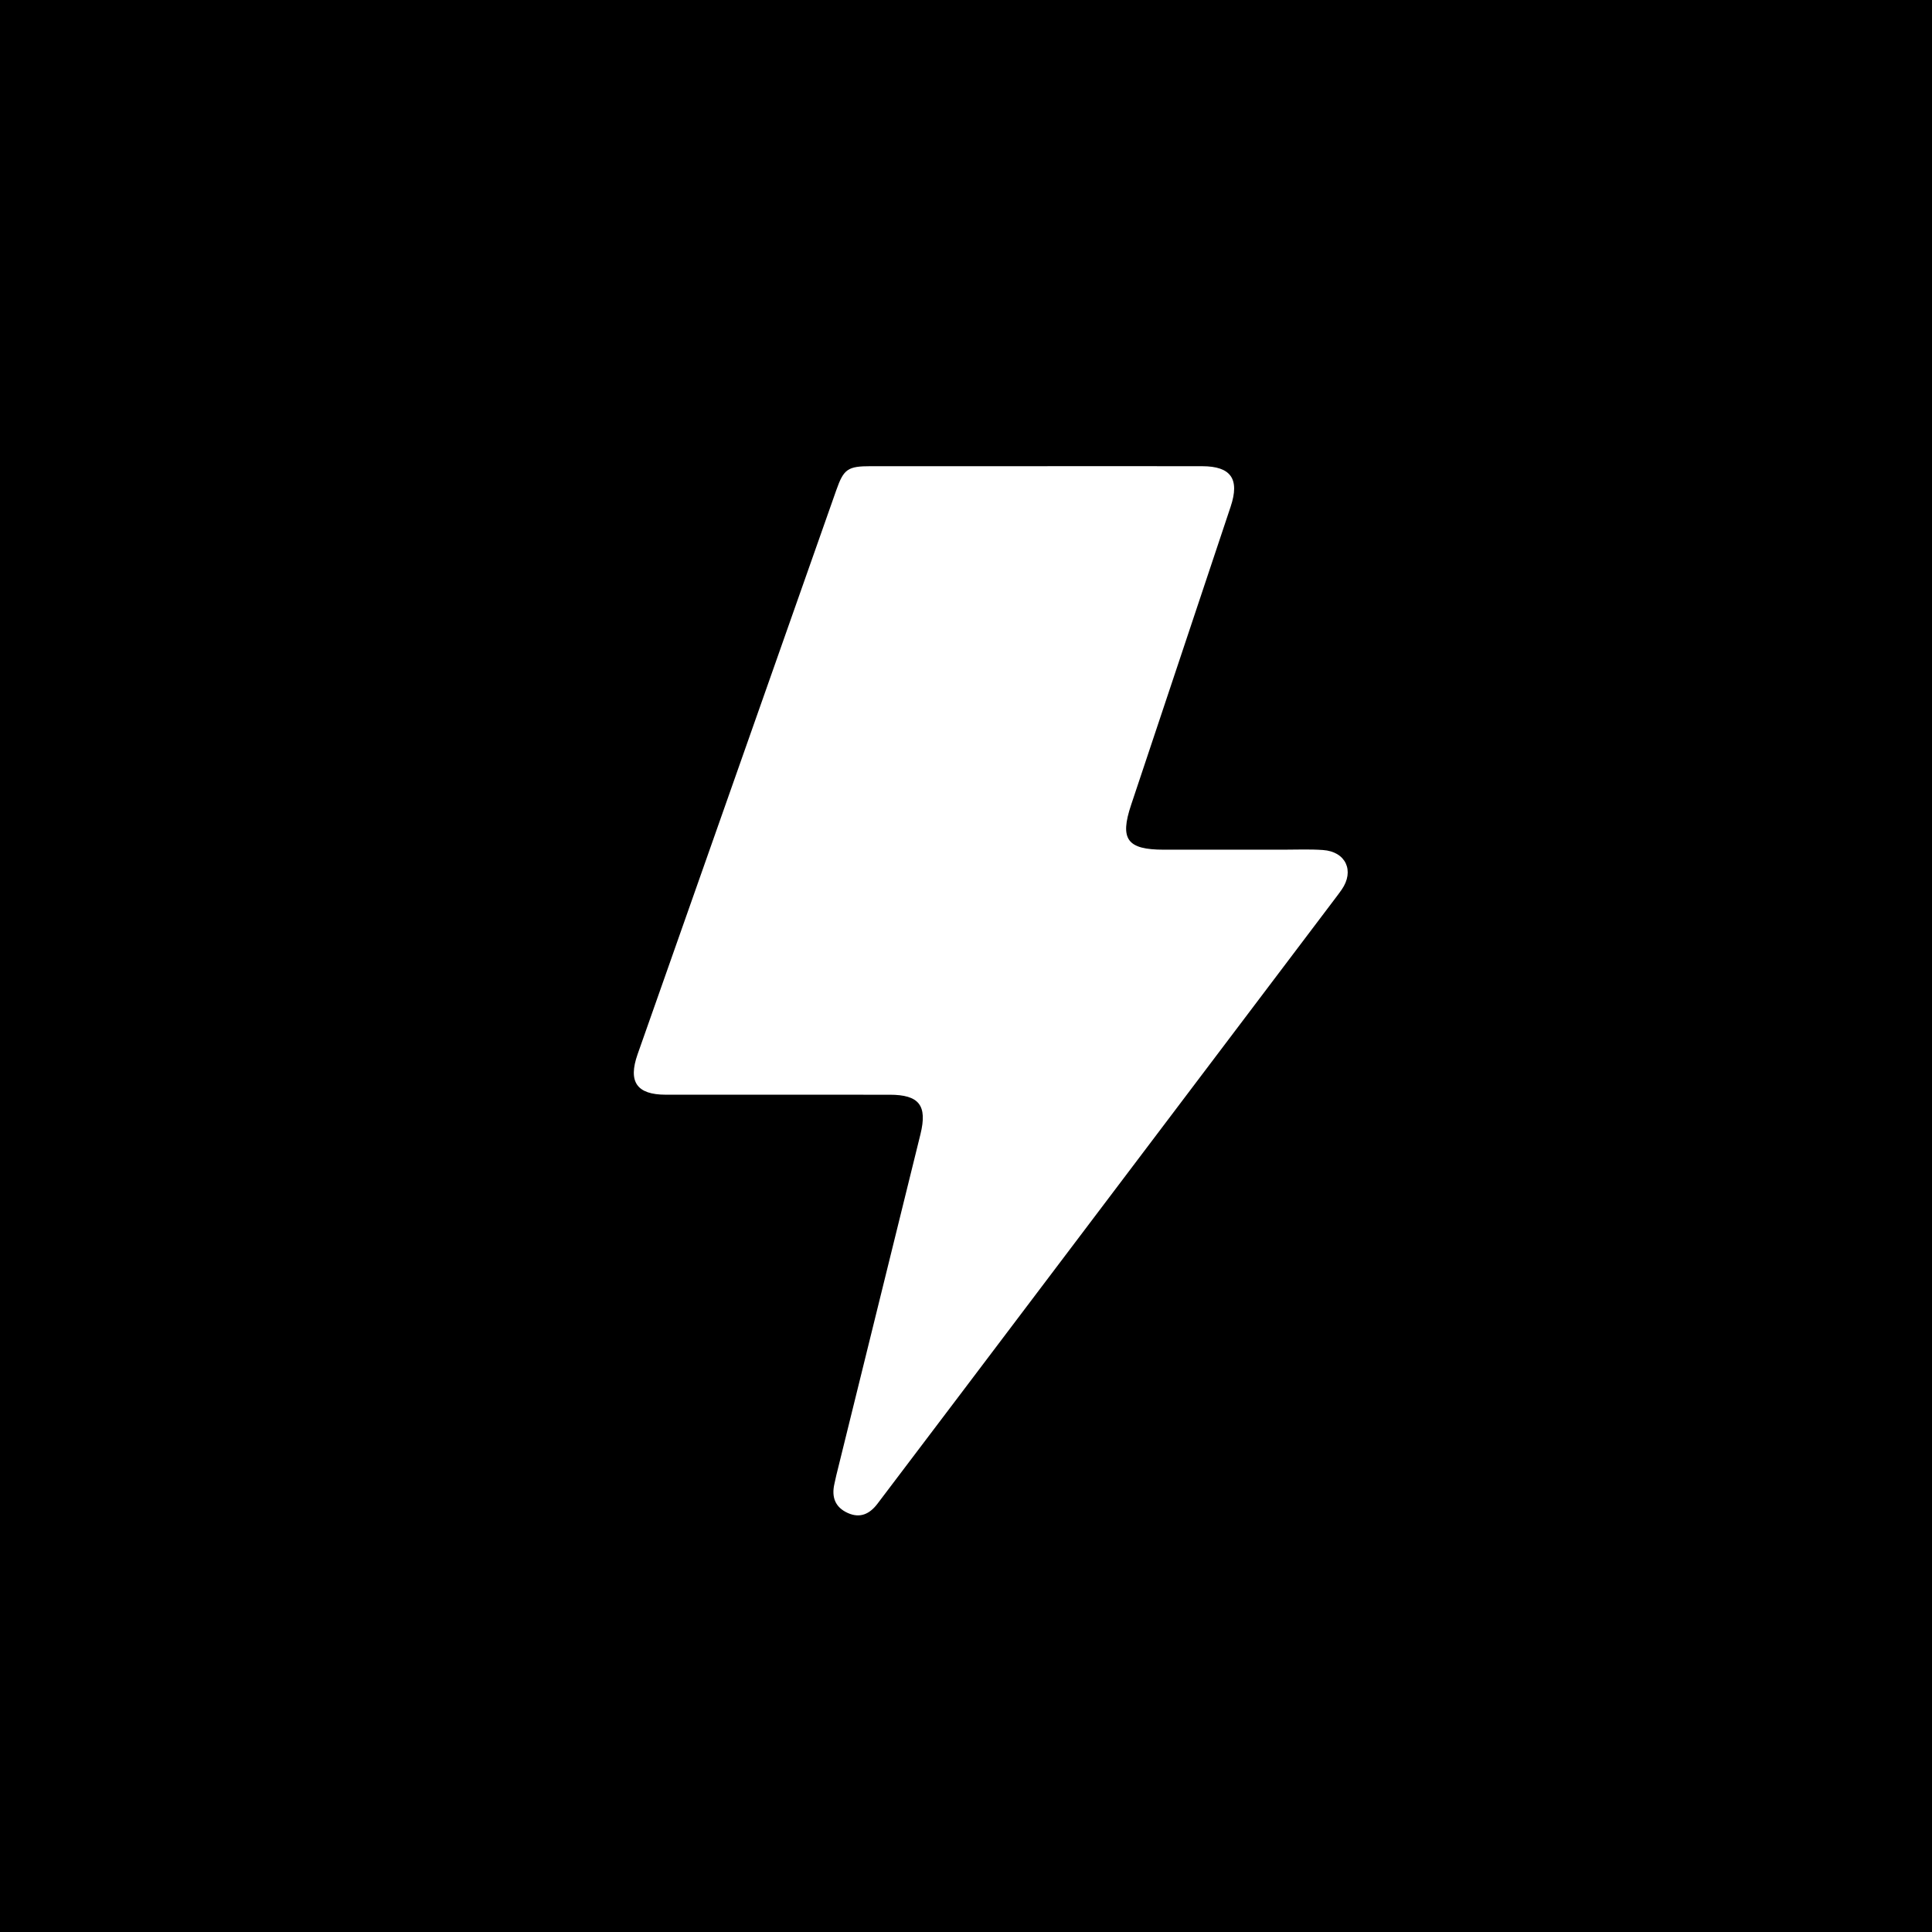 <?xml version="1.0" encoding="UTF-8"?>
<svg width="78px" height="78px" viewBox="0 0 78 78" version="1.1" xmlns="http://www.w3.org/2000/svg" xmlns:xlink="http://www.w3.org/1999/xlink">
    <rect x="0" y="0" width="78" height="78" fill="#808080" stroke="none"/>
    <!-- Generator: Sketch 50.2 (55047) - http://www.bohemiancoding.com/sketch -->
    <title>Group 3</title>
    <desc>Created with Sketch.</desc>
    <defs>
        <rect id="path-1" x="0" y="0" width="78" height="78"></rect>
    </defs>
    <g id="detail" stroke="none" stroke-width="1" fill="none" fill-rule="evenodd">
        <g id="Kompetenzen-/-Desktop" transform="translate(-208, -218)">
            <g id="Group-6" transform="translate(208, 210)">
                <g id="Group-3" transform="translate(0, 8)">
                    <mask id="mask-2" fill="white">
                        <use xlink:href="#path-1"></use>
                    </mask>
                    <use id="Rectangle-2" fill="#000000" xlink:href="#path-1"></use>
                    <path d="M44.841,18.821 C45.772,18.822 45.935,18.932 46.235,19.784 C48.91,27.377 51.586,34.97 54.259,42.564 C54.651,43.679 54.29,44.195 53.124,44.196 C50.111,44.197 47.099,44.195 44.086,44.197 C42.889,44.197 42.553,44.629 42.839,45.793 C43.971,50.384 45.104,54.975 46.237,59.566 C46.265,59.681 46.288,59.797 46.314,59.913 C46.434,60.446 46.282,60.857 45.767,61.086 C45.267,61.309 44.883,61.116 44.576,60.712 C43.475,59.26 42.375,57.806 41.276,56.353 C36.21,49.653 31.144,42.953 26.079,36.252 C25.995,36.142 25.912,36.031 25.833,35.917 C25.306,35.16 25.666,34.38 26.593,34.317 C27.126,34.28 27.663,34.304 28.198,34.304 C29.803,34.303 31.409,34.304 33.014,34.304 C34.495,34.304 34.799,33.887 34.335,32.499 C32.995,28.484 31.654,24.468 30.315,20.453 C29.943,19.338 30.303,18.824 31.463,18.822 C33.703,18.818 35.942,18.821 38.182,18.821 C40.402,18.821 42.622,18.82 44.841,18.821 Z" id="Fill-1" fill="#FFFFFF" mask="url(#mask-2)" transform="translate(40, 40) scale(-1, 1) translate(-40, -40) "></path>
                </g>
            </g>
        </g>
    </g>
</svg>